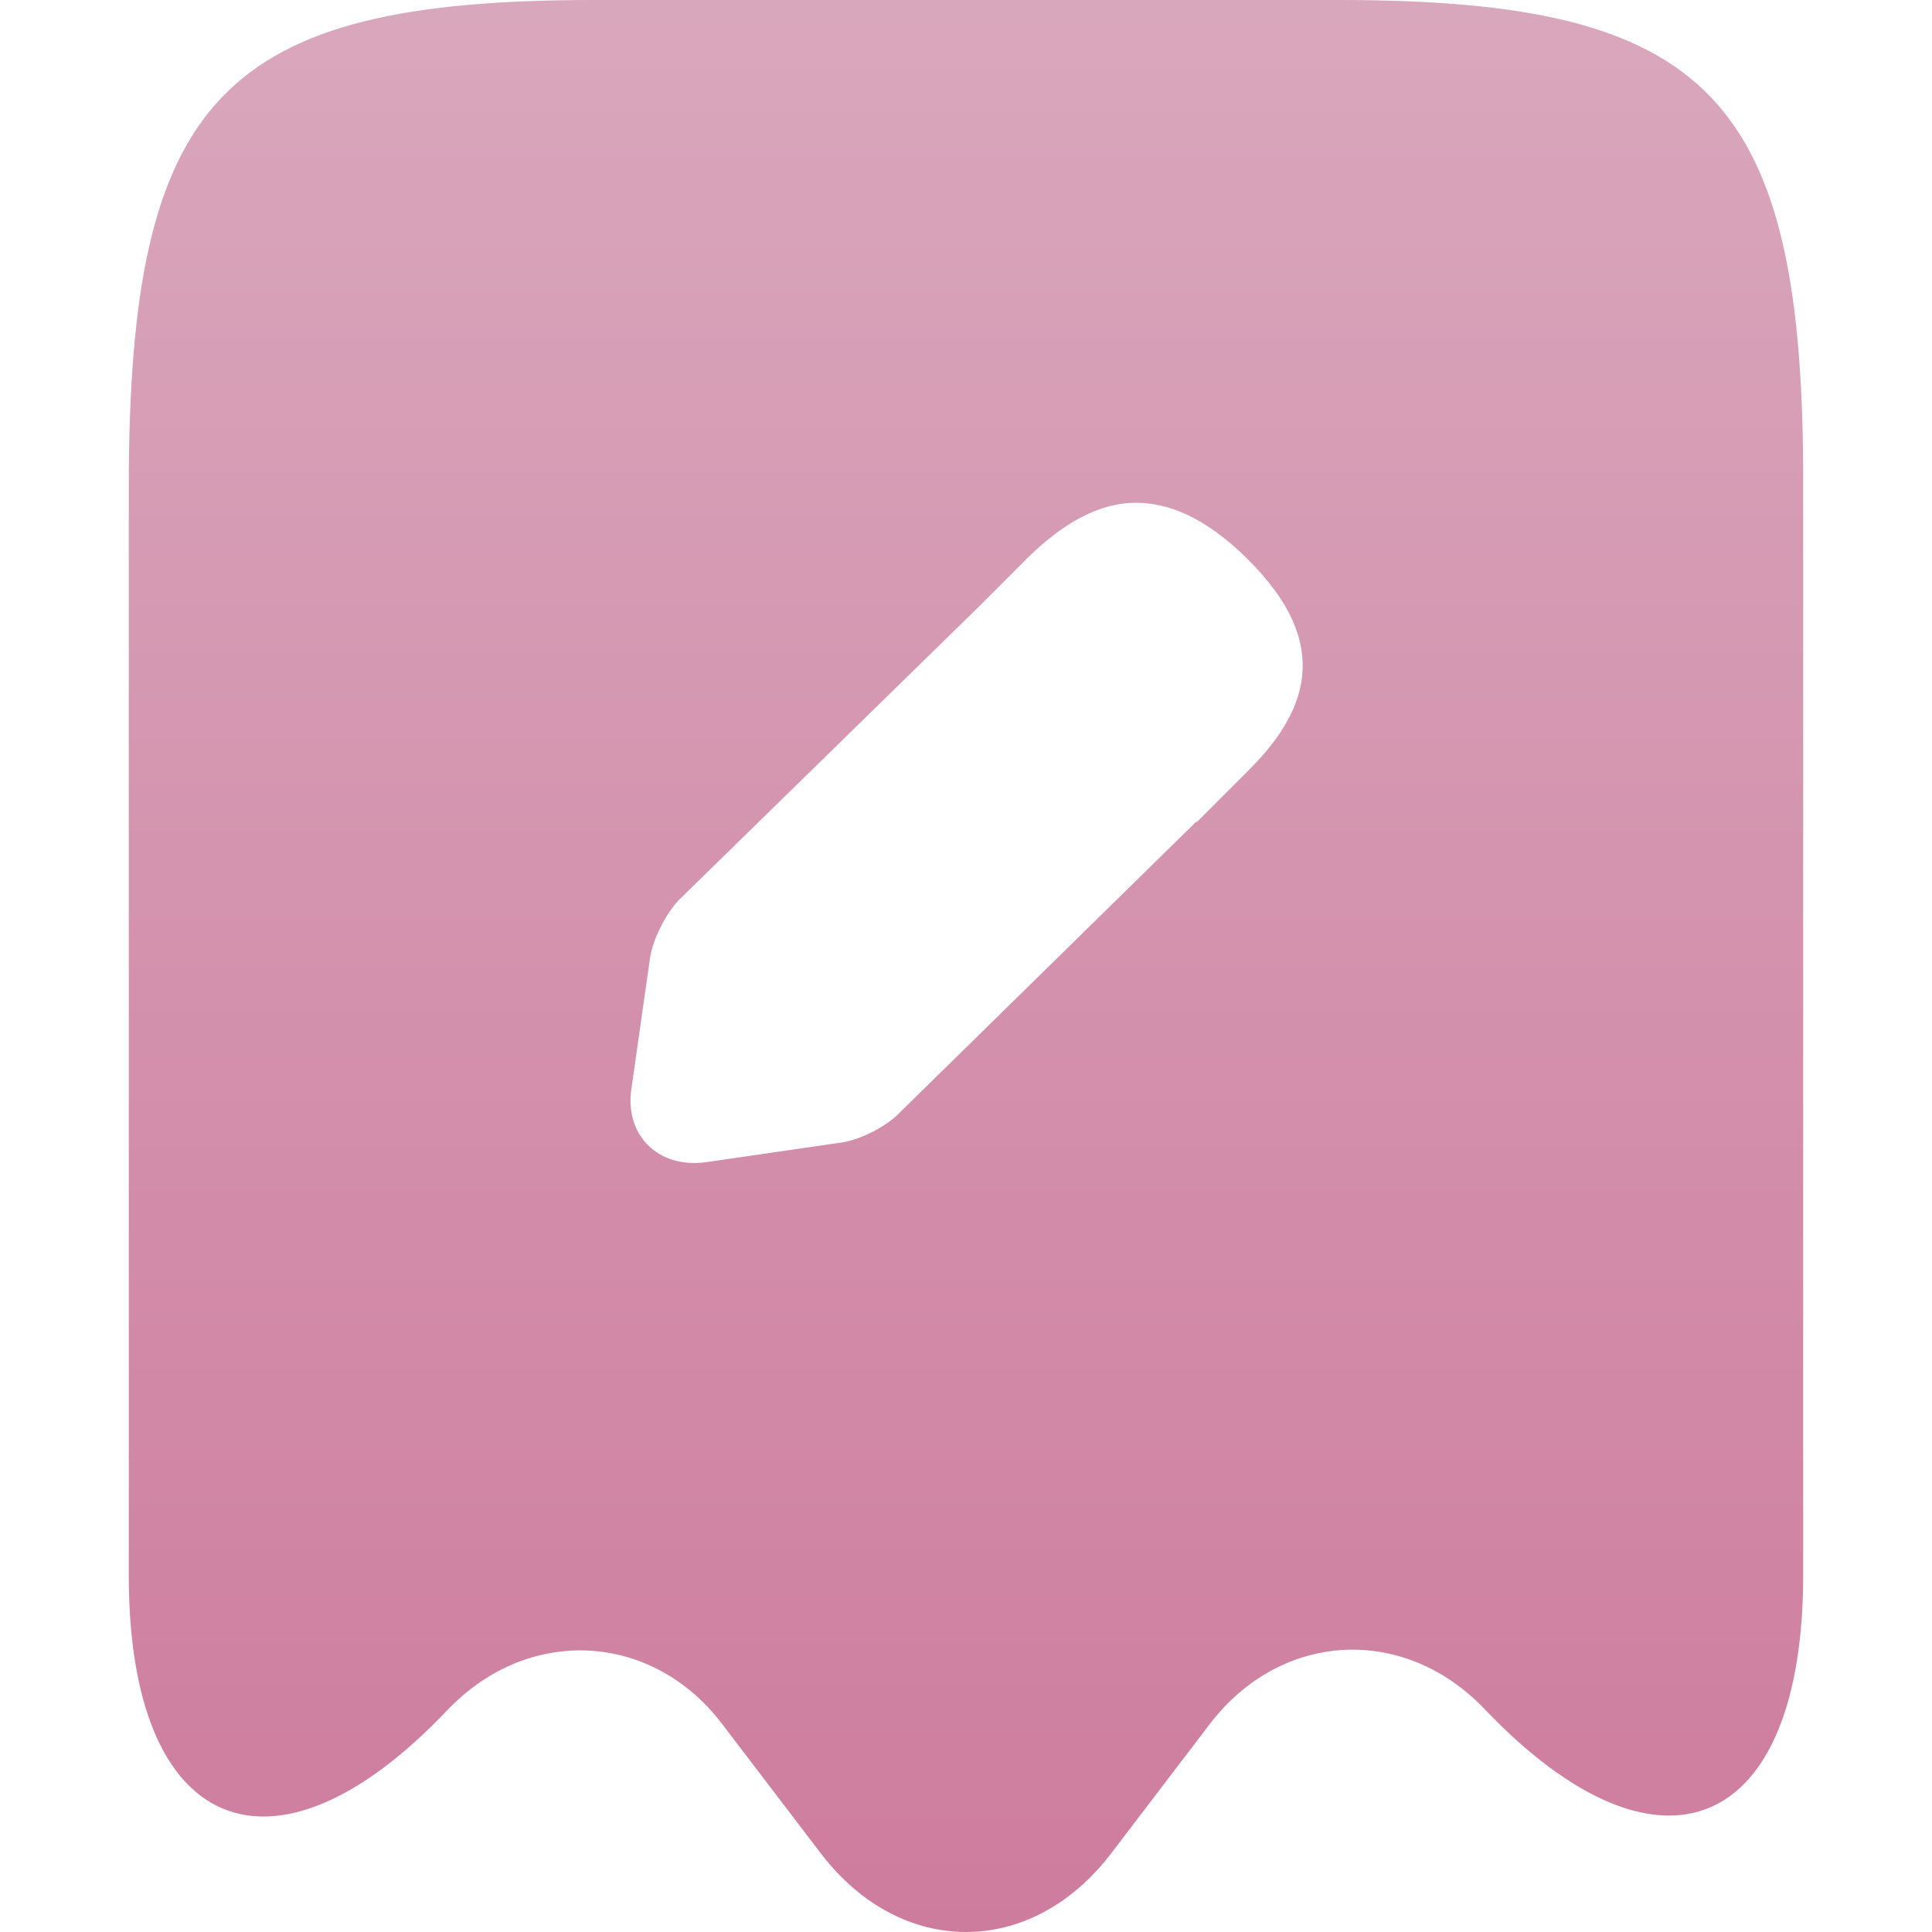 <svg width="90" height="90" viewBox="0 0 90 90" fill="none" xmlns="http://www.w3.org/2000/svg">
<path d="M62.376 0H27.669C10.316 0 6 4.549 6 22.7V73.414C6 85.395 12.703 88.232 20.829 79.675L20.875 79.63C24.639 75.711 30.378 76.026 33.637 80.305L38.274 86.386C41.993 91.205 48.007 91.205 51.725 86.386L56.362 80.305C59.668 75.981 65.406 75.666 69.171 79.63C77.343 88.187 84 85.35 84 73.369V22.7C84.046 4.549 79.73 0 62.376 0ZM58.061 35.986L55.766 38.283H55.72L41.809 51.93C41.212 52.516 39.973 53.147 39.1 53.237L32.903 54.137C30.653 54.453 29.092 52.876 29.414 50.714L30.286 44.589C30.424 43.733 31.02 42.562 31.617 41.932L45.574 28.285L47.869 25.988C49.384 24.501 51.083 23.421 52.919 23.421C54.48 23.421 56.179 24.141 58.061 25.988C62.193 30.041 60.861 33.239 58.061 35.986Z" fill="url(#paint0_linear_808_4419)"/>
<defs>
<linearGradient id="paint0_linear_808_4419" x1="45" y1="0" x2="45" y2="90" gradientUnits="userSpaceOnUse">
<stop stop-color="#D9A7BC"/>
<stop offset="1" stop-color="#CE7C9E"/>
</linearGradient>
</defs>
</svg>
